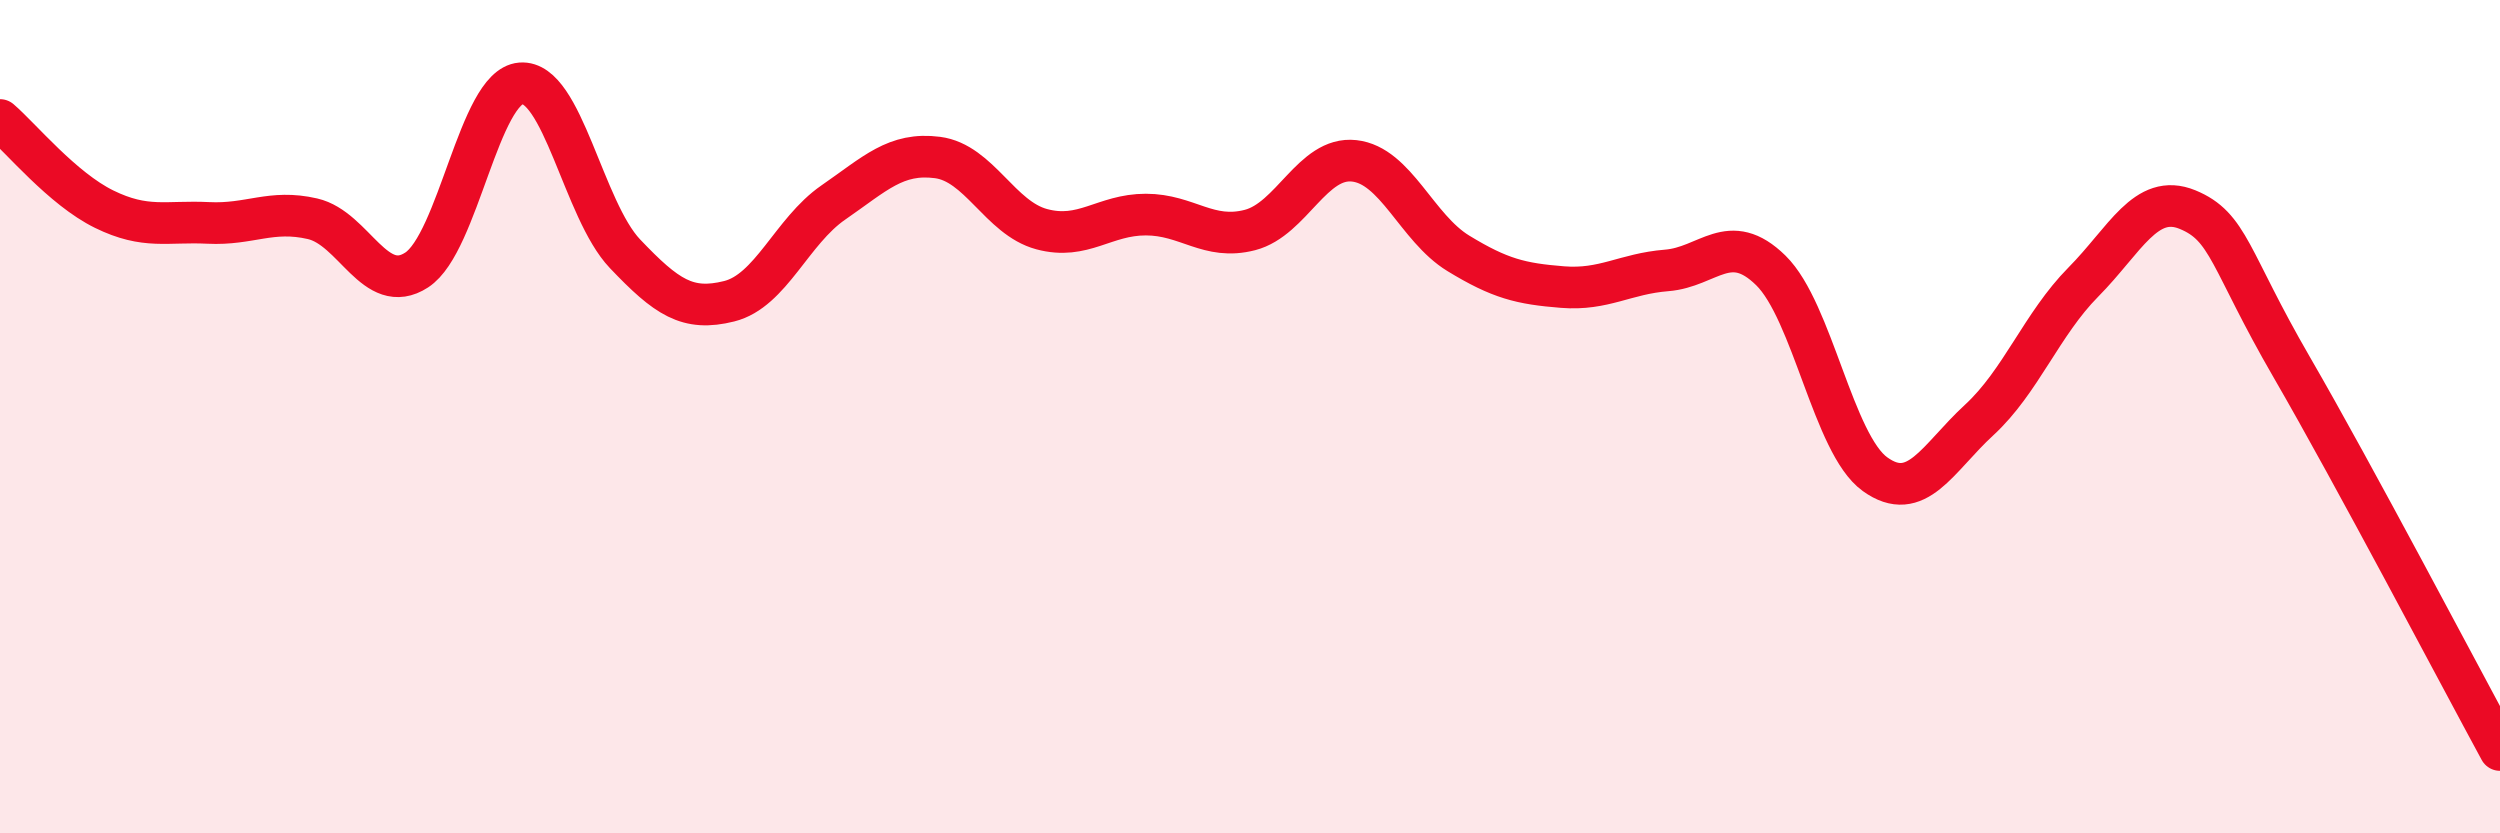 
    <svg width="60" height="20" viewBox="0 0 60 20" xmlns="http://www.w3.org/2000/svg">
      <path
        d="M 0,2.88 C 0.5,3.31 1.5,4.53 2.5,5.02 C 3.5,5.51 4,5.3 5,5.35 C 6,5.4 6.5,5.02 7.5,5.25 C 8.5,5.48 9,7.13 10,6.48 C 11,5.83 11.5,2.08 12.5,2 C 13.5,1.92 14,5.04 15,6.09 C 16,7.14 16.5,7.48 17.5,7.23 C 18.5,6.98 19,5.55 20,4.86 C 21,4.17 21.5,3.65 22.5,3.78 C 23.5,3.91 24,5.23 25,5.5 C 26,5.77 26.5,5.15 27.5,5.15 C 28.5,5.15 29,5.78 30,5.52 C 31,5.26 31.5,3.75 32.5,3.86 C 33.5,3.97 34,5.47 35,6.08 C 36,6.69 36.5,6.81 37.5,6.89 C 38.5,6.97 39,6.57 40,6.49 C 41,6.41 41.5,5.51 42.5,6.49 C 43.5,7.47 44,10.66 45,11.38 C 46,12.1 46.5,11 47.5,10.08 C 48.5,9.16 49,7.78 50,6.77 C 51,5.76 51.5,4.62 52.5,5.03 C 53.5,5.44 53.5,6.22 55,8.81 C 56.5,11.4 59,16.16 60,18L60 20L0 20Z"
        fill="#EB0A25"
        opacity="0.1"
        stroke-linecap="round"
        stroke-linejoin="round"
      />
      <path
        d="M 0,2.88 C 0.5,3.31 1.5,4.53 2.5,5.02 C 3.5,5.51 4,5.3 5,5.35 C 6,5.4 6.5,5.02 7.5,5.25 C 8.5,5.48 9,7.13 10,6.48 C 11,5.83 11.5,2.08 12.5,2 C 13.5,1.92 14,5.04 15,6.09 C 16,7.14 16.5,7.48 17.5,7.23 C 18.5,6.98 19,5.55 20,4.86 C 21,4.17 21.5,3.65 22.5,3.78 C 23.5,3.91 24,5.23 25,5.5 C 26,5.77 26.5,5.15 27.5,5.15 C 28.5,5.15 29,5.78 30,5.52 C 31,5.26 31.5,3.75 32.5,3.86 C 33.5,3.97 34,5.47 35,6.08 C 36,6.69 36.5,6.81 37.5,6.89 C 38.5,6.97 39,6.57 40,6.49 C 41,6.41 41.5,5.51 42.5,6.49 C 43.5,7.47 44,10.66 45,11.38 C 46,12.1 46.5,11 47.5,10.08 C 48.5,9.16 49,7.78 50,6.77 C 51,5.76 51.5,4.62 52.5,5.03 C 53.5,5.44 53.5,6.22 55,8.81 C 56.5,11.4 59,16.16 60,18"
        stroke="#EB0A25"
        stroke-width="1"
        fill="none"
        stroke-linecap="round"
        stroke-linejoin="round"
      />
    </svg>
  